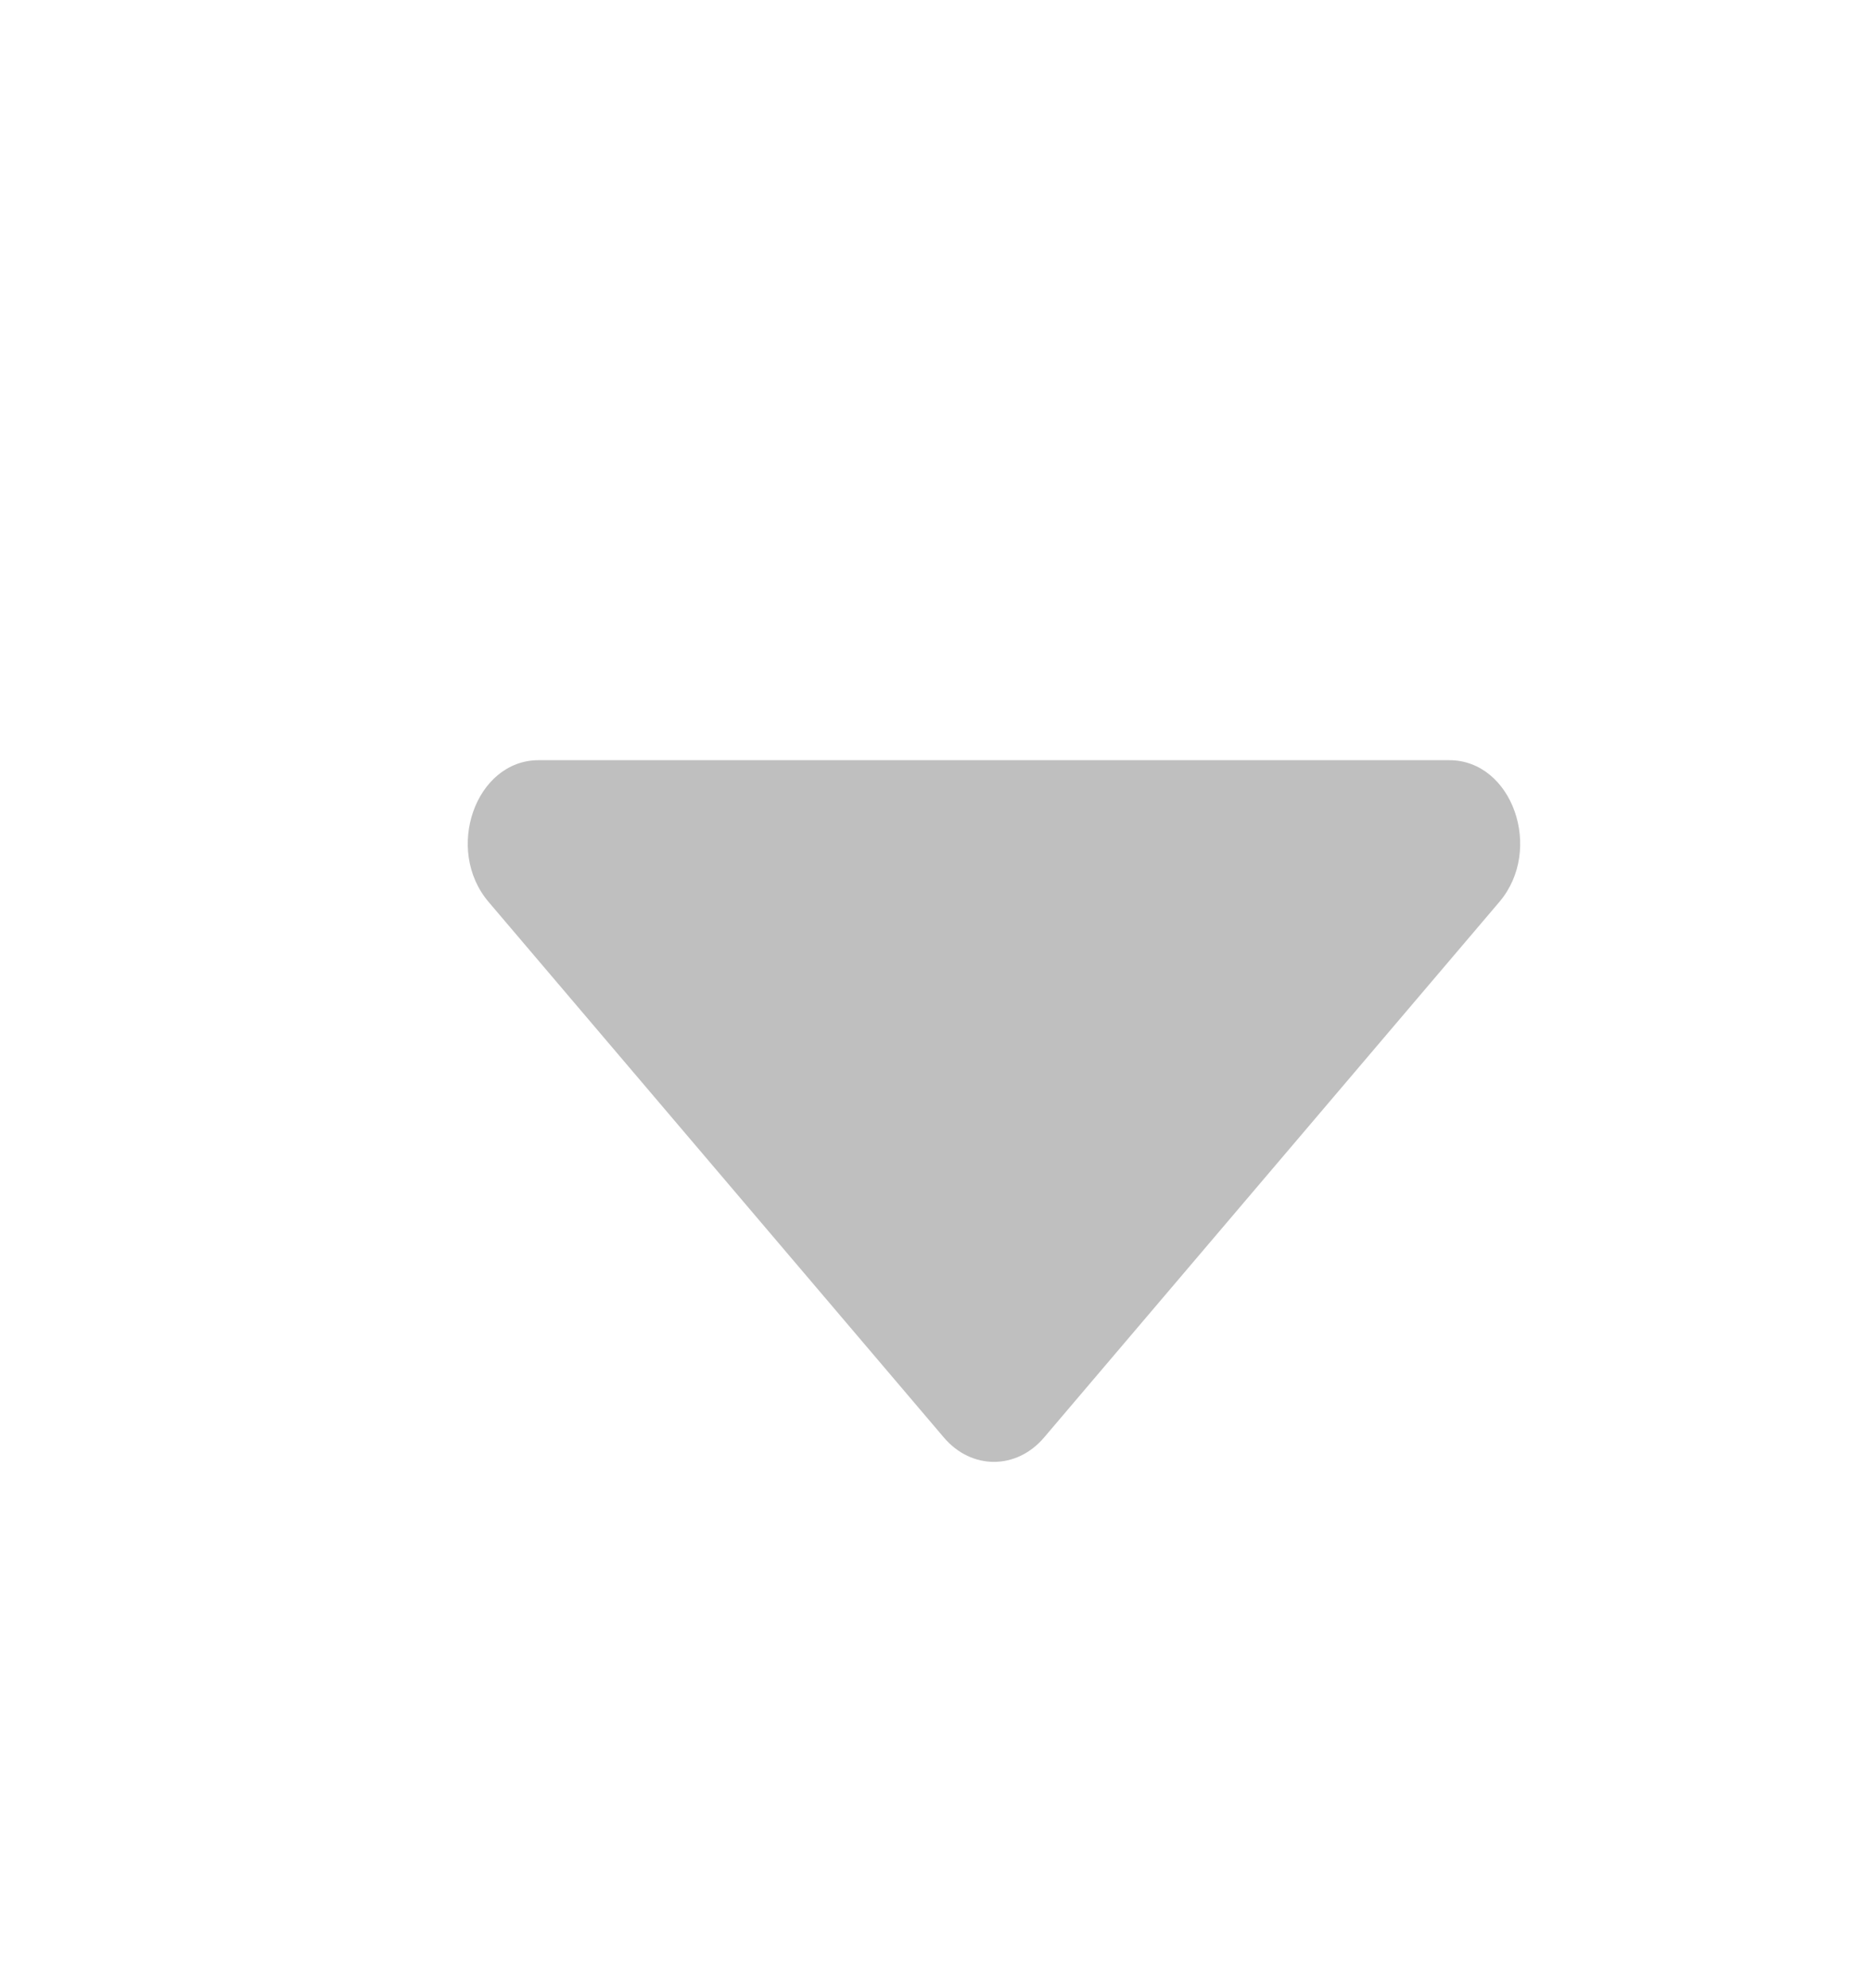 <svg width="16" height="17" viewBox="0 0 16 17" fill="none" xmlns="http://www.w3.org/2000/svg">
<path d="M4.606 6.5H12.394C12.933 6.5 13.203 7.265 12.821 7.713L8.928 12.292C8.692 12.569 8.308 12.569 8.072 12.292L4.179 7.713C3.797 7.265 4.067 6.5 4.606 6.5Z" fill="#BFBFBF"/>
</svg>
